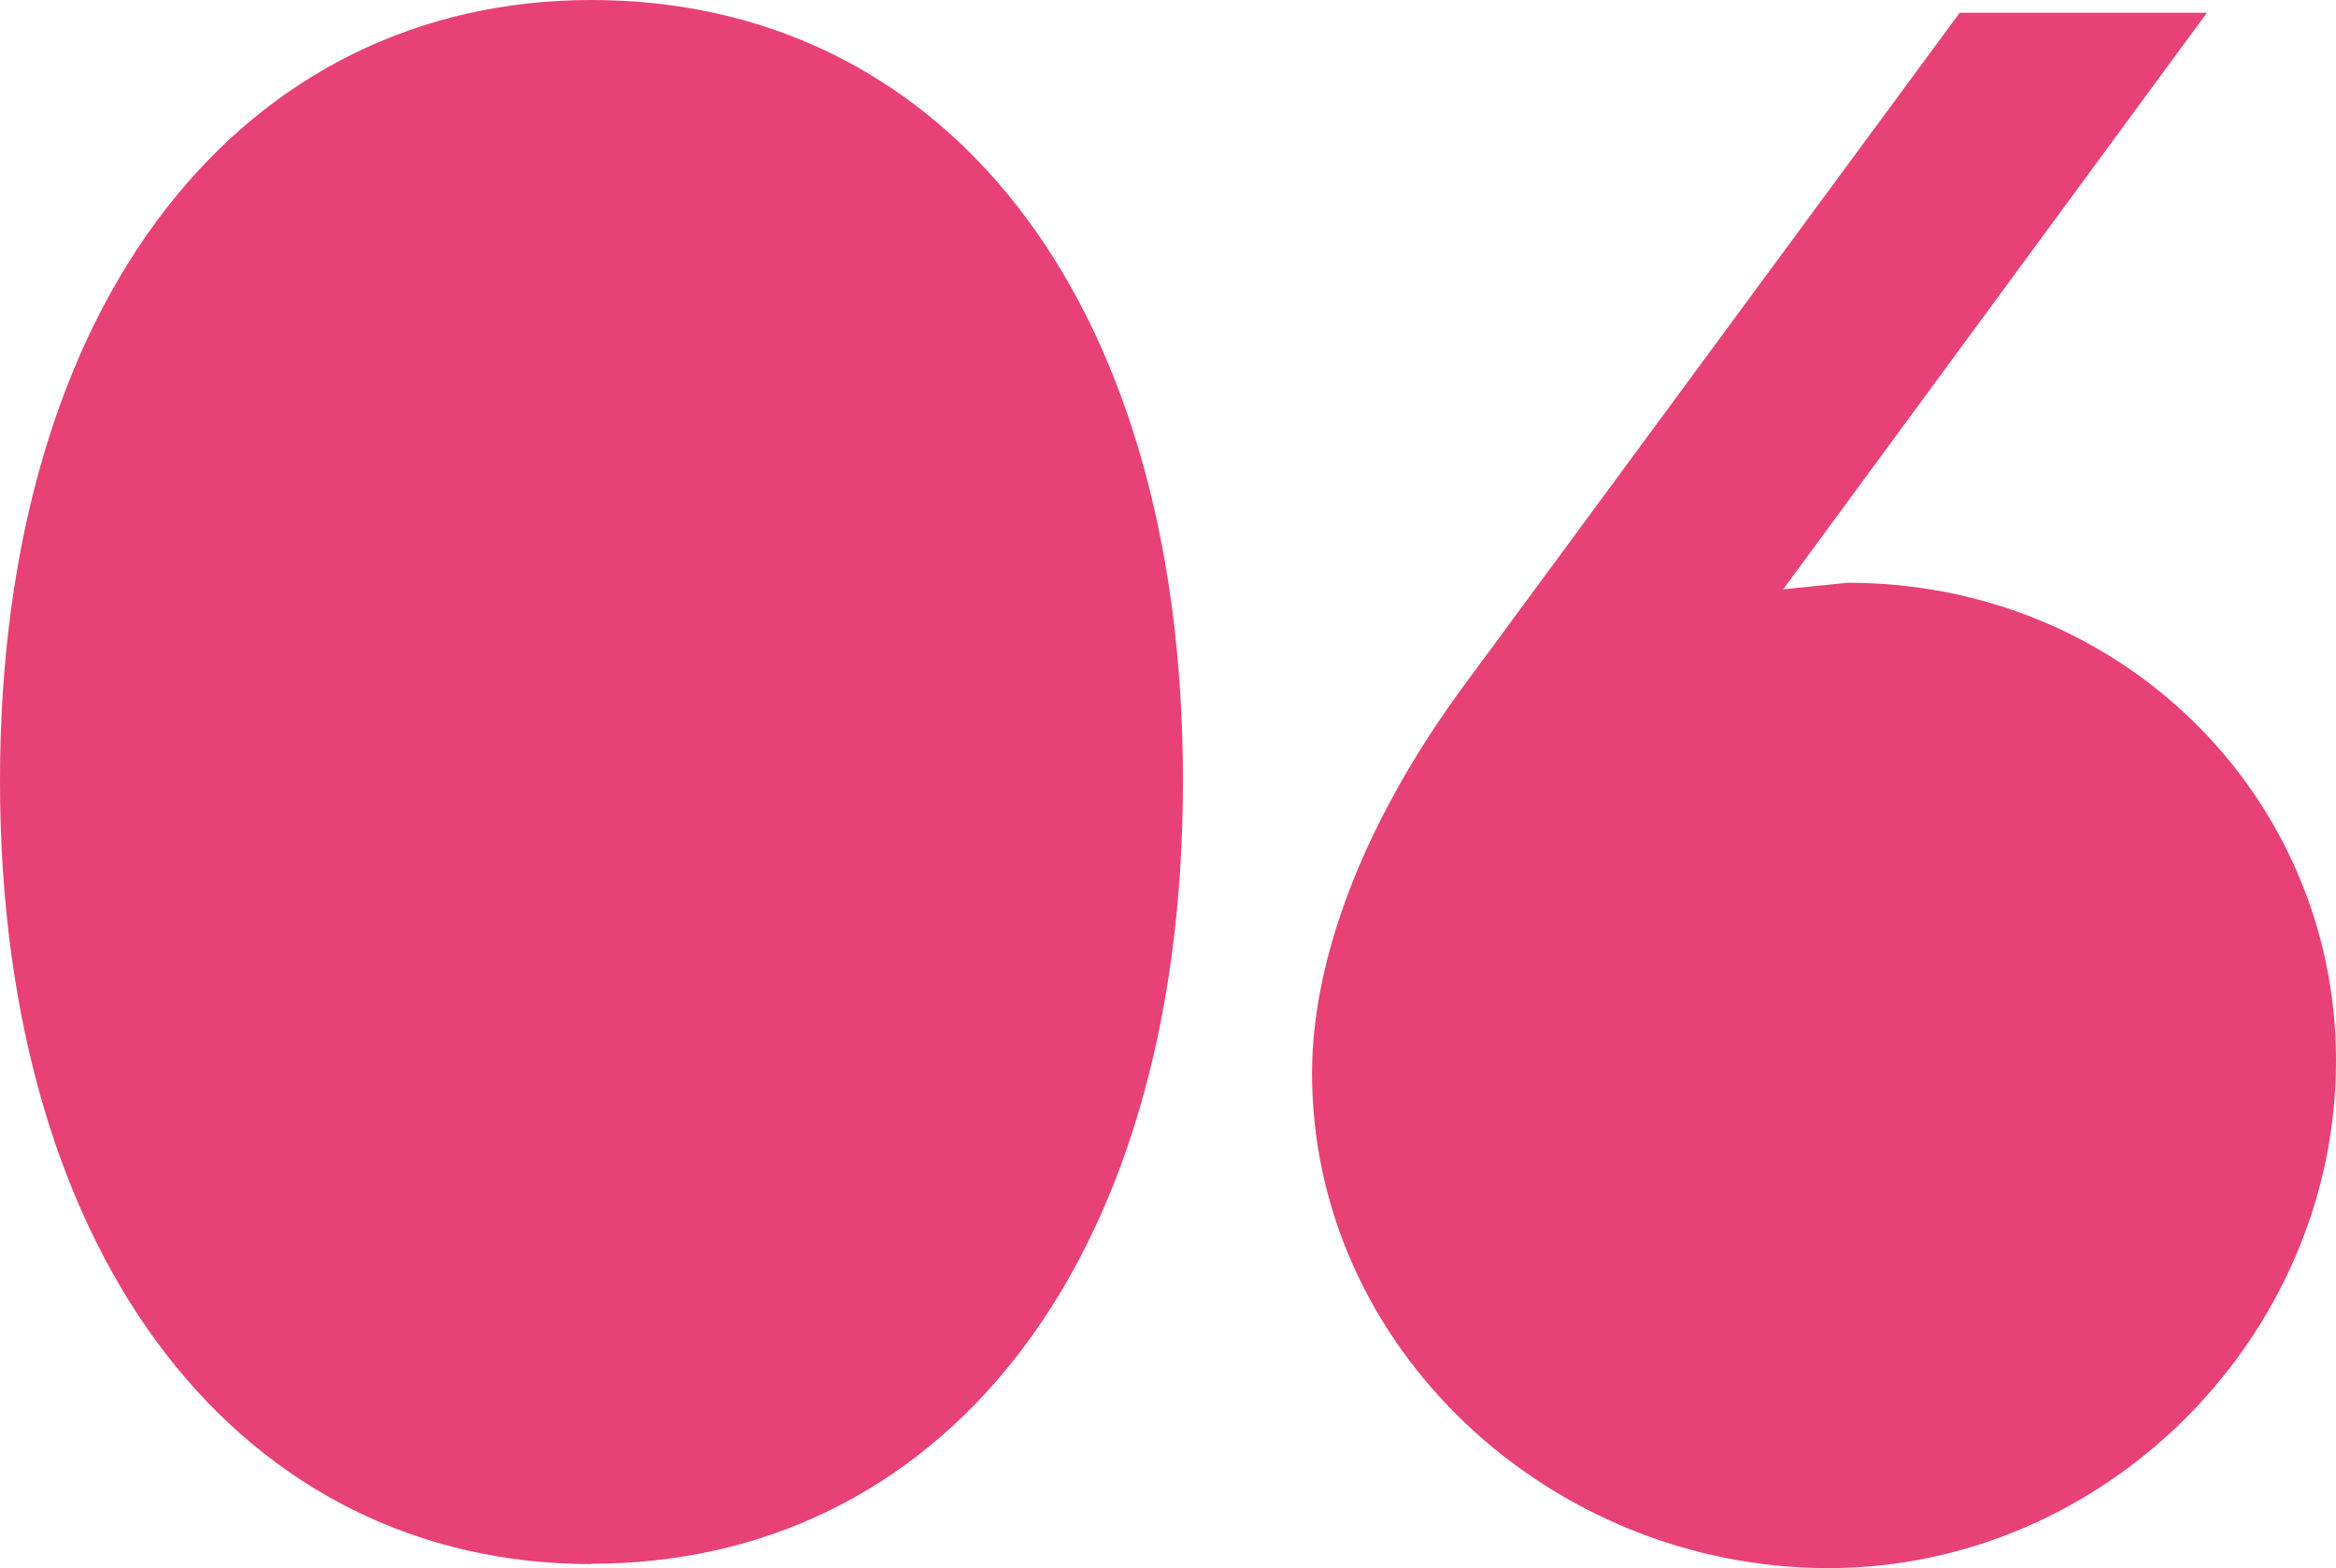 <?xml version="1.0" encoding="UTF-8"?>
<svg id="_レイヤー_2" data-name="レイヤー 2" xmlns="http://www.w3.org/2000/svg" viewBox="0 0 64.06 43">
  <defs>
    <style>
      .cls-1 {
        fill: #e84175;
      }
    </style>
  </defs>
  <g id="text">
    <g>
      <path class="cls-1" d="M16.22,42.89C6.73,42.89,0,34.69,0,21.41S6.73,0,16.22,0s16.22,7.91,16.22,21.41-6.78,21.47-16.22,21.47Z"/>
      <path class="cls-1" d="M64.06,29.08c0,7.55-6.31,13.92-13.92,13.92s-14.16-6.02-14.16-13.57c0-3.07,1.36-6.78,4.07-10.5L53.74.35h6.78l-11.62,15.81,1.77-.18c7.55,0,13.39,5.9,13.39,13.1Z"/>
    </g>
  </g>
</svg>